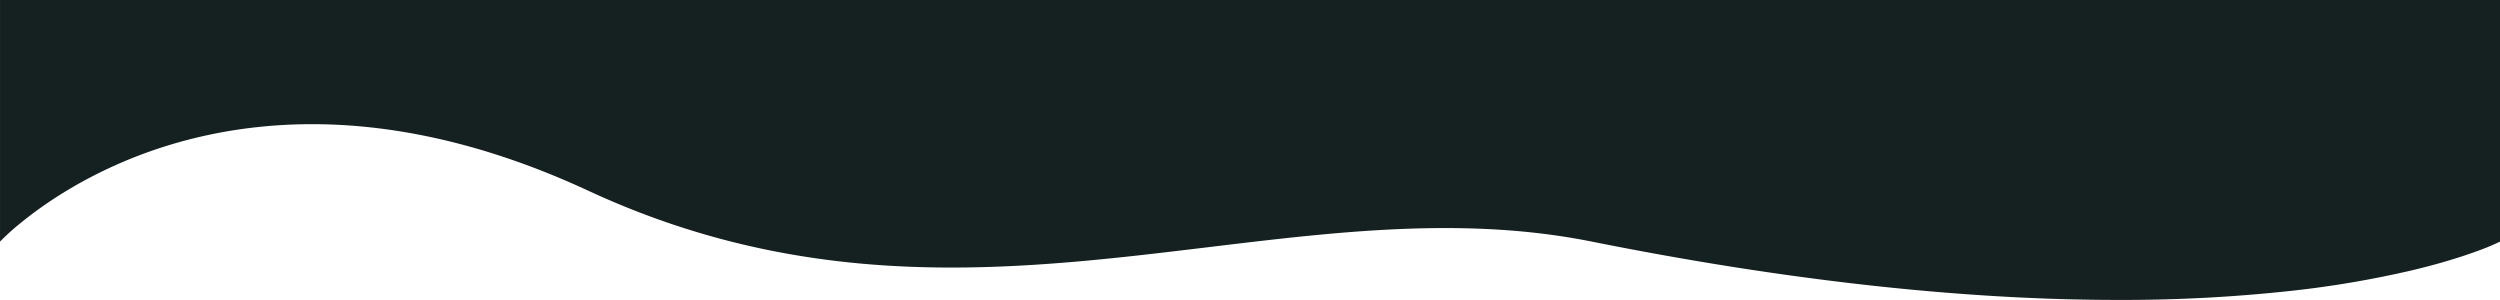 <svg id="bg-onda-bottom-azul" xmlns="http://www.w3.org/2000/svg" width="1776.333" height="213.106" viewBox="0 0 1776.333 213.106">
  <path id="Subtração_1" data-name="Subtração 1" d="M-13312.159,658.539h-.017c-111.006,0-236.853-13.94-374.046-41.429-32.346-6.481-66.5-9.632-104.419-9.632-13.349,0-27,.38-41.726,1.161-13.138.7-26.854,1.7-41.932,3.07-28.037,2.545-56.869,6.024-84.753,9.388h0l-3.415.412c-32.507,3.92-59.645,7.118-88.22,9.644-33.374,2.95-62.983,4.384-90.519,4.385-44.979,0-86.168-3.78-125.922-11.56-10.871-2.128-21.788-4.593-32.446-7.329-10.993-2.821-22.055-6.018-32.876-9.5-11.128-3.581-22.341-7.575-33.329-11.87-11.278-4.41-22.651-9.267-33.8-14.437-67.508-31.3-133.465-47.175-196.039-47.175a359.135,359.135,0,0,0-50.839,3.585,340.23,340.23,0,0,0-44.507,9.452,325.856,325.856,0,0,0-69.468,28.683c-8.54,4.758-16.846,9.913-24.685,15.32-6.265,4.32-12.255,8.816-17.8,13.364a163.935,163.935,0,0,0-14.408,13.038V445.433H-13041V617.11l-.007,0a156.511,156.511,0,0,1-15.479,6.469c-6.091,2.256-12.788,4.488-19.906,6.635-8.9,2.686-18.493,5.245-28.5,7.606a723.079,723.079,0,0,1-84.25,14.241A1103.551,1103.551,0,0,1-13312.159,658.539Z" transform="translate(14817.333 -445.433)" fill="#152021"/>
</svg>
